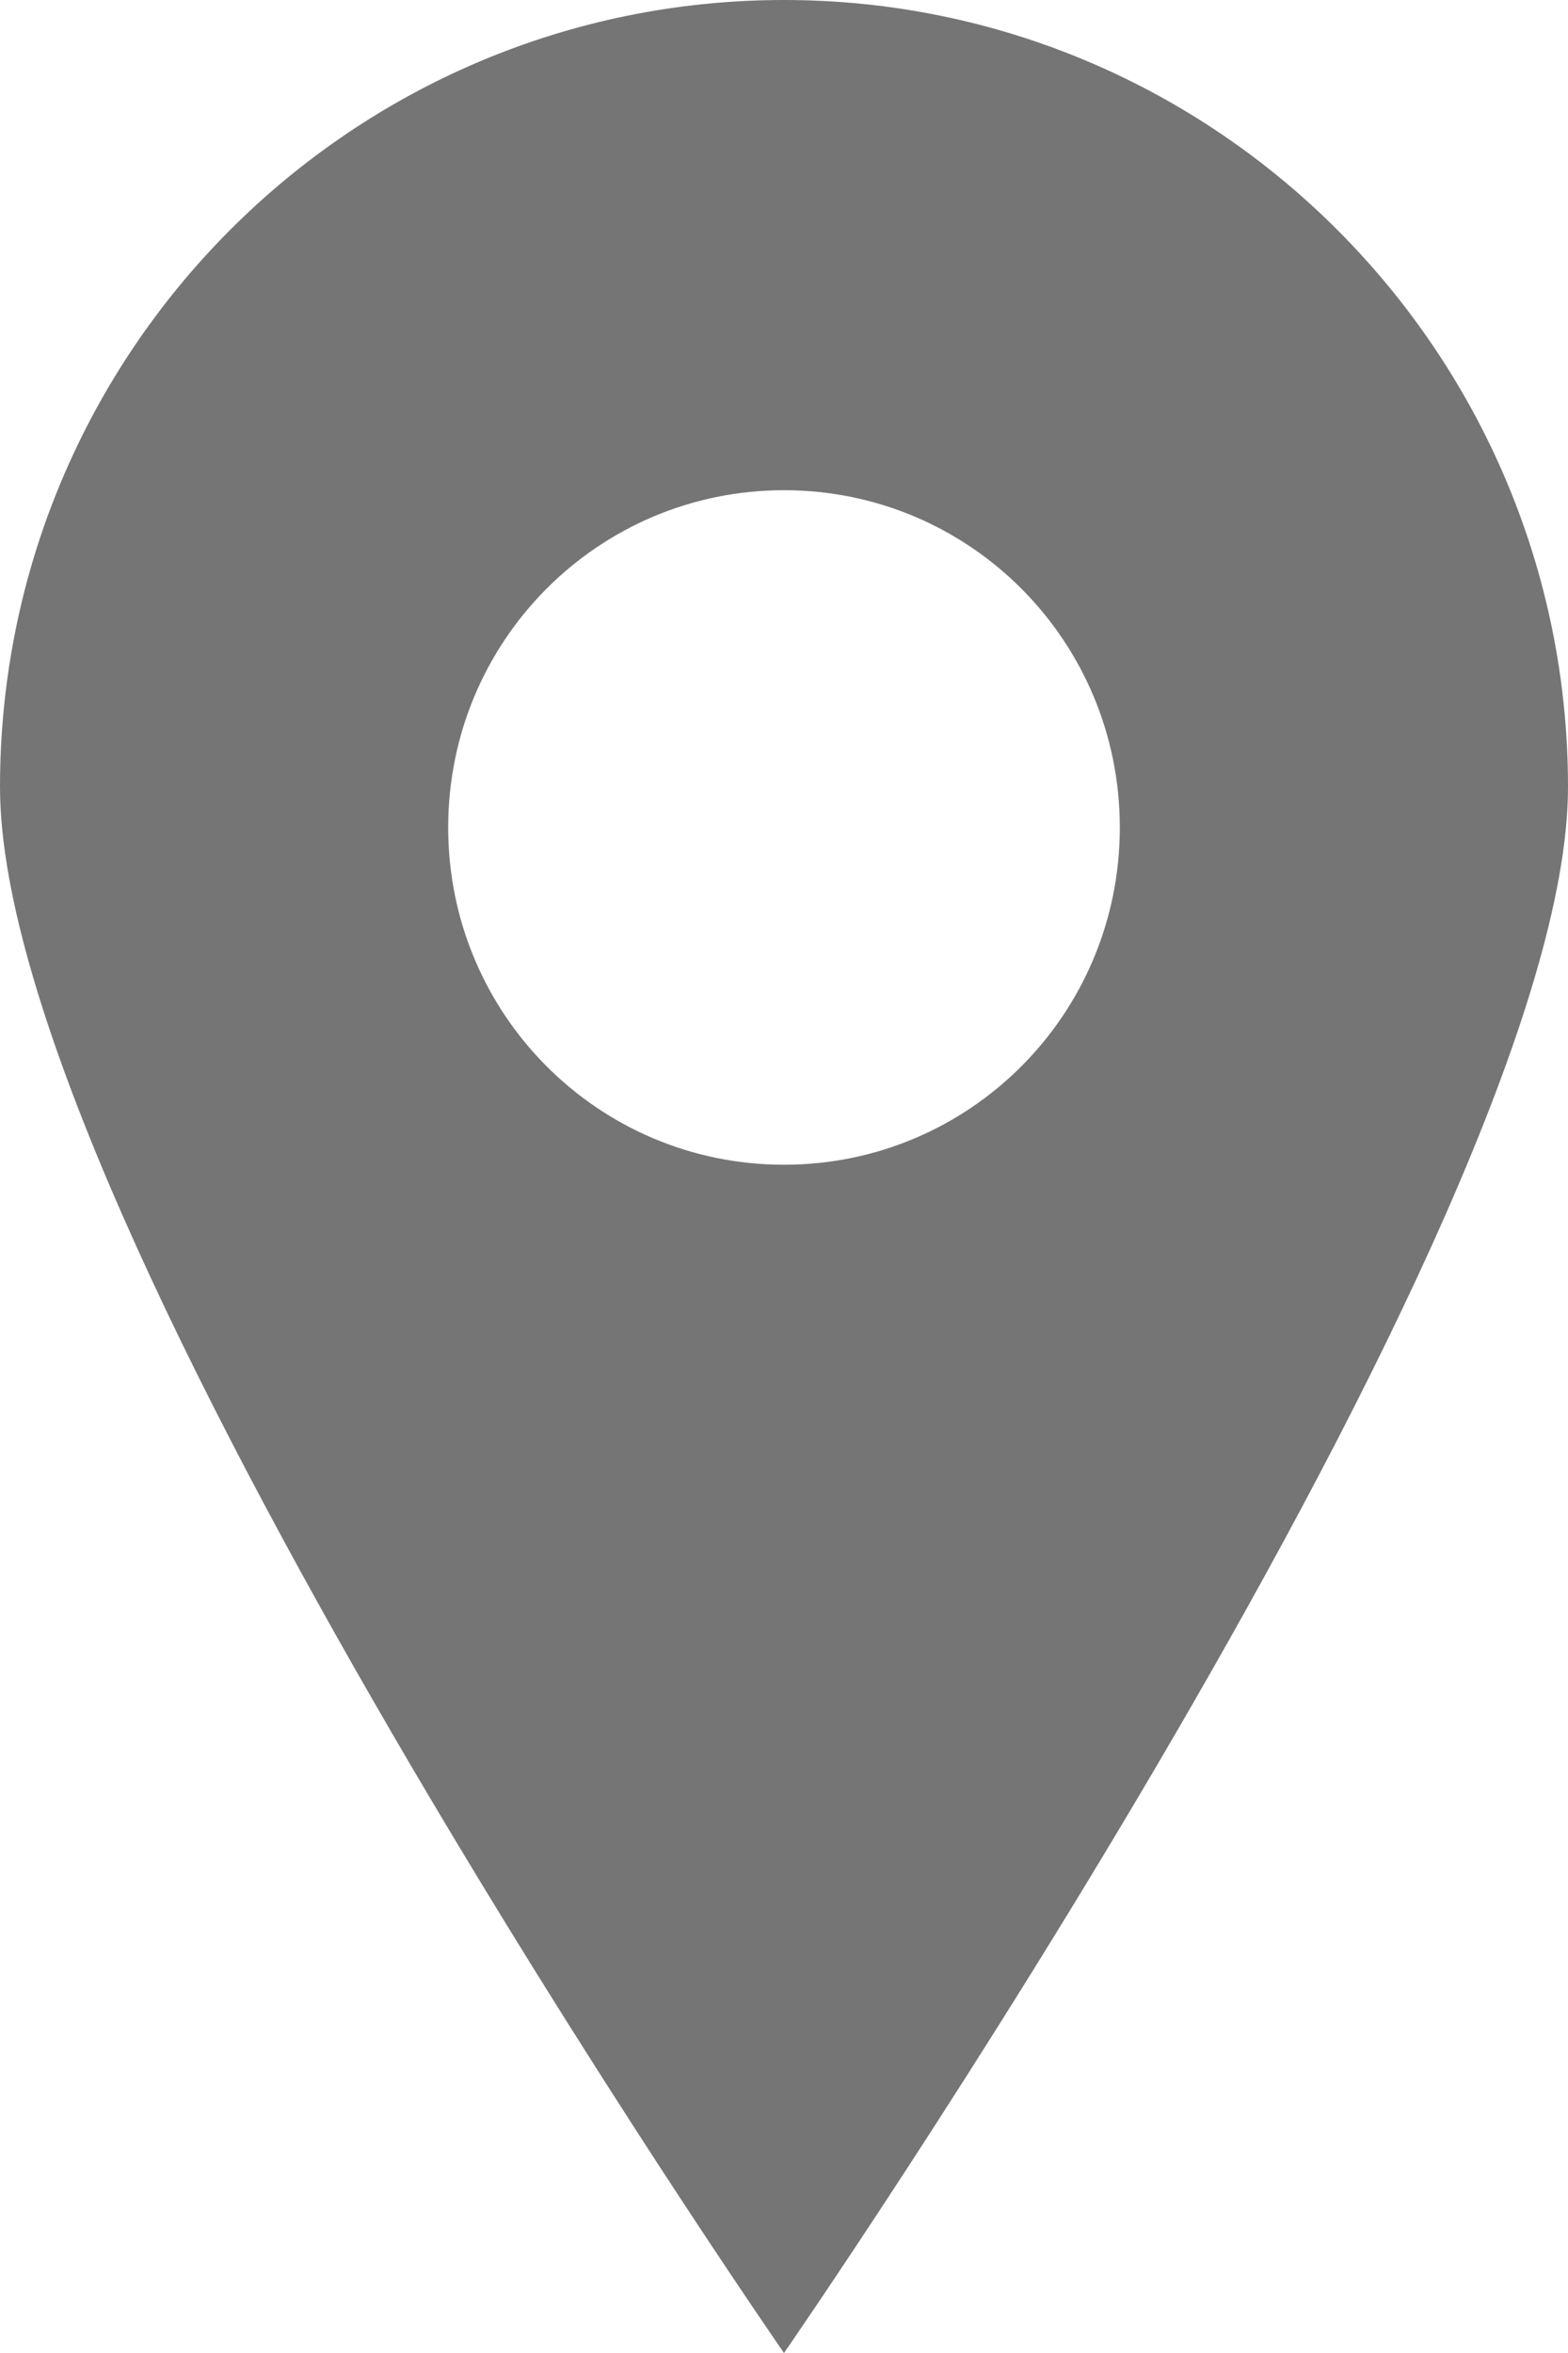 <?xml version="1.0" encoding="UTF-8"?><svg xmlns="http://www.w3.org/2000/svg" viewBox="0 0 12 18"><defs><style>.d{fill:#757575;}</style></defs><g id="a"/><g id="b"><path class="d" d="M6,0C2.69,0,0,2.69,0,6.02s6,11.98,6,11.98c0,0,6-8.66,6-11.98S9.31,0,6,0Zm0,8.91c-1.42,0-2.57-1.15-2.57-2.58s1.15-2.58,2.57-2.58,2.57,1.15,2.57,2.58-1.15,2.58-2.57,2.58Z"/></g><g id="c"/></svg>
